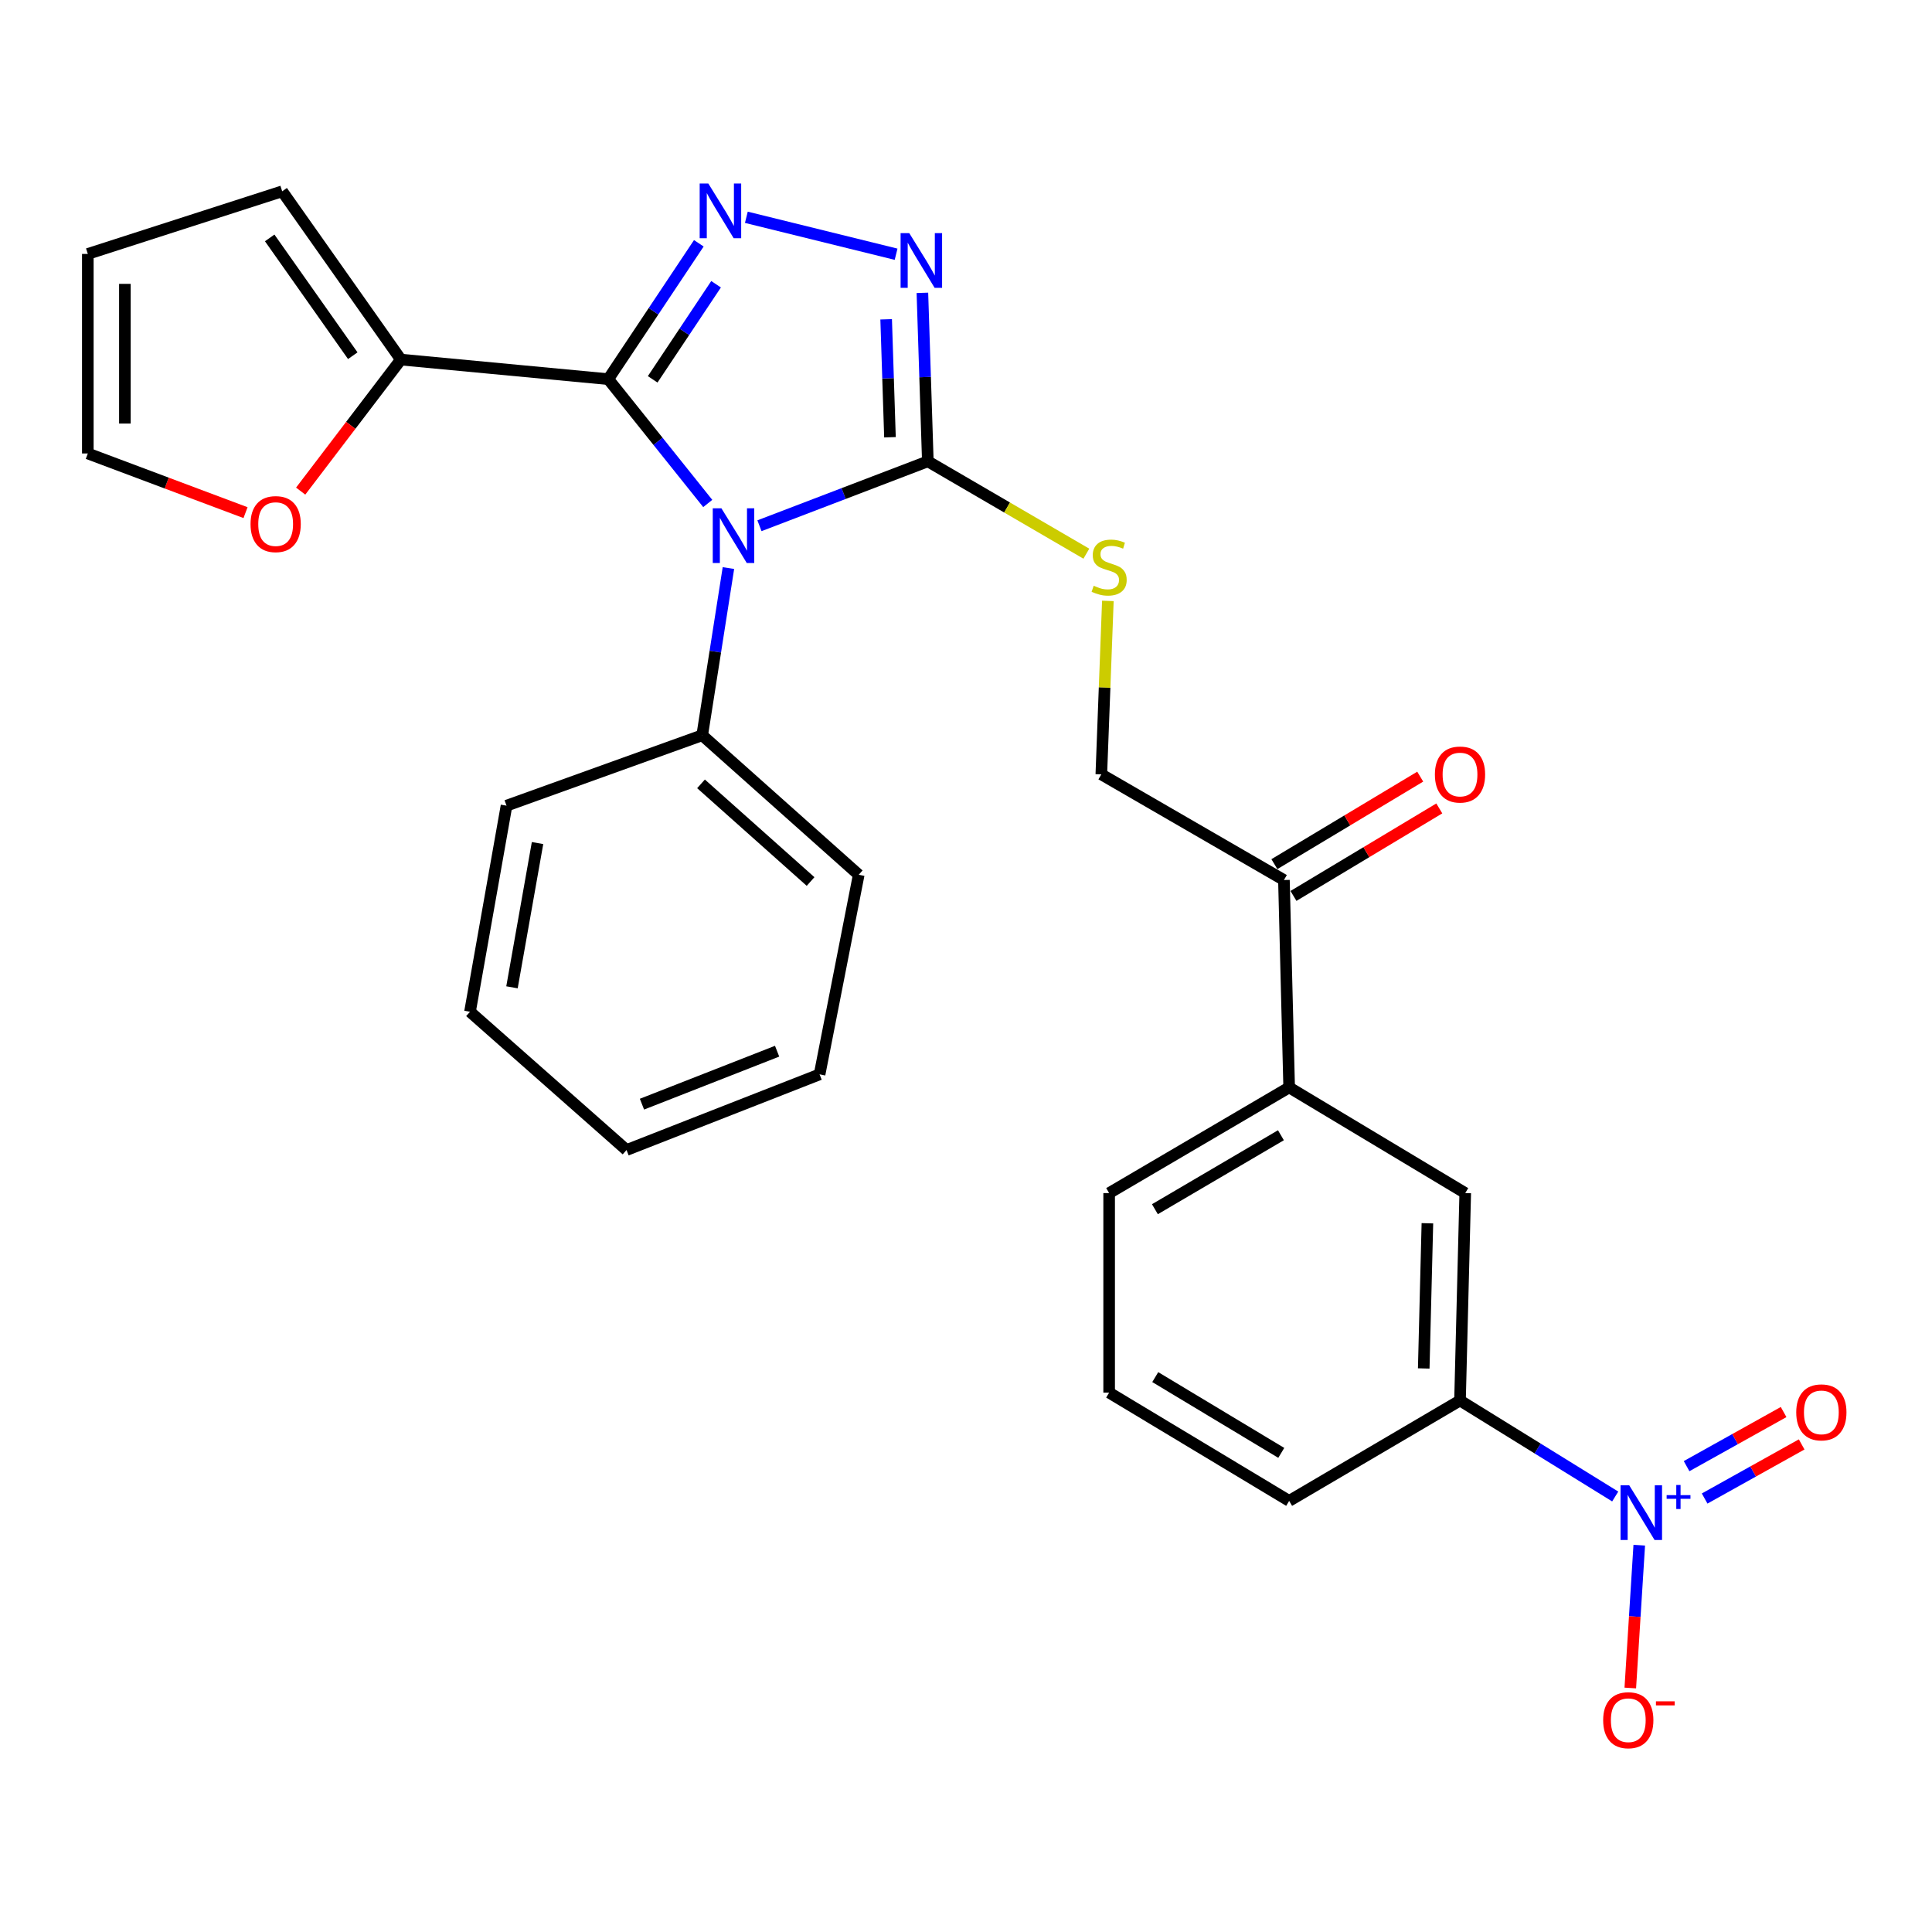 <?xml version='1.0' encoding='iso-8859-1'?>
<svg version='1.1' baseProfile='full'
              xmlns='http://www.w3.org/2000/svg'
                      xmlns:rdkit='http://www.rdkit.org/xml'
                      xmlns:xlink='http://www.w3.org/1999/xlink'
                  xml:space='preserve'
width='1000px' height='1000px' viewBox='0 0 1000 1000'>
<!-- END OF HEADER -->
<rect style='opacity:1.0;fill:#FFFFFF;stroke:none' width='1000' height='1000' x='0' y='0'> </rect>
<path class='bond-0' d='M 366.328,260.596 L 340.58,228.421' style='fill:none;fill-rule:evenodd;stroke:#0000FF;stroke-width:6px;stroke-linecap:butt;stroke-linejoin:miter;stroke-opacity:1' />
<path class='bond-0' d='M 340.58,228.421 L 314.831,196.246' style='fill:none;fill-rule:evenodd;stroke:#000000;stroke-width:6px;stroke-linecap:butt;stroke-linejoin:miter;stroke-opacity:1' />
<path class='bond-2' d='M 393.094,272.121 L 436.67,255.454' style='fill:none;fill-rule:evenodd;stroke:#0000FF;stroke-width:6px;stroke-linecap:butt;stroke-linejoin:miter;stroke-opacity:1' />
<path class='bond-2' d='M 436.67,255.454 L 480.245,238.788' style='fill:none;fill-rule:evenodd;stroke:#000000;stroke-width:6px;stroke-linecap:butt;stroke-linejoin:miter;stroke-opacity:1' />
<path class='bond-8' d='M 377.031,294.032 L 370.245,337.301' style='fill:none;fill-rule:evenodd;stroke:#0000FF;stroke-width:6px;stroke-linecap:butt;stroke-linejoin:miter;stroke-opacity:1' />
<path class='bond-8' d='M 370.245,337.301 L 363.46,380.57' style='fill:none;fill-rule:evenodd;stroke:#000000;stroke-width:6px;stroke-linecap:butt;stroke-linejoin:miter;stroke-opacity:1' />
<path class='bond-1' d='M 314.831,196.246 L 338.27,161.09' style='fill:none;fill-rule:evenodd;stroke:#000000;stroke-width:6px;stroke-linecap:butt;stroke-linejoin:miter;stroke-opacity:1' />
<path class='bond-1' d='M 338.27,161.09 L 361.708,125.934' style='fill:none;fill-rule:evenodd;stroke:#0000FF;stroke-width:6px;stroke-linecap:butt;stroke-linejoin:miter;stroke-opacity:1' />
<path class='bond-1' d='M 337.827,196.343 L 354.234,171.734' style='fill:none;fill-rule:evenodd;stroke:#000000;stroke-width:6px;stroke-linecap:butt;stroke-linejoin:miter;stroke-opacity:1' />
<path class='bond-1' d='M 354.234,171.734 L 370.641,147.125' style='fill:none;fill-rule:evenodd;stroke:#0000FF;stroke-width:6px;stroke-linecap:butt;stroke-linejoin:miter;stroke-opacity:1' />
<path class='bond-5' d='M 314.831,196.246 L 207.49,186.119' style='fill:none;fill-rule:evenodd;stroke:#000000;stroke-width:6px;stroke-linecap:butt;stroke-linejoin:miter;stroke-opacity:1' />
<path class='bond-28' d='M 386.311,112.468 L 463.815,131.59' style='fill:none;fill-rule:evenodd;stroke:#0000FF;stroke-width:6px;stroke-linecap:butt;stroke-linejoin:miter;stroke-opacity:1' />
<path class='bond-3' d='M 480.245,238.788 L 478.837,195.182' style='fill:none;fill-rule:evenodd;stroke:#000000;stroke-width:6px;stroke-linecap:butt;stroke-linejoin:miter;stroke-opacity:1' />
<path class='bond-3' d='M 478.837,195.182 L 477.429,151.576' style='fill:none;fill-rule:evenodd;stroke:#0000FF;stroke-width:6px;stroke-linecap:butt;stroke-linejoin:miter;stroke-opacity:1' />
<path class='bond-3' d='M 460.646,226.325 L 459.66,195.801' style='fill:none;fill-rule:evenodd;stroke:#000000;stroke-width:6px;stroke-linecap:butt;stroke-linejoin:miter;stroke-opacity:1' />
<path class='bond-3' d='M 459.66,195.801 L 458.674,165.277' style='fill:none;fill-rule:evenodd;stroke:#0000FF;stroke-width:6px;stroke-linecap:butt;stroke-linejoin:miter;stroke-opacity:1' />
<path class='bond-7' d='M 480.245,238.788 L 521.271,262.688' style='fill:none;fill-rule:evenodd;stroke:#000000;stroke-width:6px;stroke-linecap:butt;stroke-linejoin:miter;stroke-opacity:1' />
<path class='bond-7' d='M 521.271,262.688 L 562.296,286.589' style='fill:none;fill-rule:evenodd;stroke:#CCCC00;stroke-width:6px;stroke-linecap:butt;stroke-linejoin:miter;stroke-opacity:1' />
<path class='bond-4' d='M 836.035,774.585 L 795.866,749.739' style='fill:none;fill-rule:evenodd;stroke:#0000FF;stroke-width:6px;stroke-linecap:butt;stroke-linejoin:miter;stroke-opacity:1' />
<path class='bond-4' d='M 795.866,749.739 L 755.698,724.893' style='fill:none;fill-rule:evenodd;stroke:#000000;stroke-width:6px;stroke-linecap:butt;stroke-linejoin:miter;stroke-opacity:1' />
<path class='bond-11' d='M 848.476,799.784 L 846.157,836.747' style='fill:none;fill-rule:evenodd;stroke:#0000FF;stroke-width:6px;stroke-linecap:butt;stroke-linejoin:miter;stroke-opacity:1' />
<path class='bond-11' d='M 846.157,836.747 L 843.837,873.71' style='fill:none;fill-rule:evenodd;stroke:#FF0000;stroke-width:6px;stroke-linecap:butt;stroke-linejoin:miter;stroke-opacity:1' />
<path class='bond-14' d='M 882.319,775.635 L 907.429,761.631' style='fill:none;fill-rule:evenodd;stroke:#0000FF;stroke-width:6px;stroke-linecap:butt;stroke-linejoin:miter;stroke-opacity:1' />
<path class='bond-14' d='M 907.429,761.631 L 932.539,747.626' style='fill:none;fill-rule:evenodd;stroke:#FF0000;stroke-width:6px;stroke-linecap:butt;stroke-linejoin:miter;stroke-opacity:1' />
<path class='bond-14' d='M 872.973,758.877 L 898.083,744.873' style='fill:none;fill-rule:evenodd;stroke:#0000FF;stroke-width:6px;stroke-linecap:butt;stroke-linejoin:miter;stroke-opacity:1' />
<path class='bond-14' d='M 898.083,744.873 L 923.193,730.869' style='fill:none;fill-rule:evenodd;stroke:#FF0000;stroke-width:6px;stroke-linecap:butt;stroke-linejoin:miter;stroke-opacity:1' />
<path class='bond-13' d='M 207.49,186.119 L 181.558,220.159' style='fill:none;fill-rule:evenodd;stroke:#000000;stroke-width:6px;stroke-linecap:butt;stroke-linejoin:miter;stroke-opacity:1' />
<path class='bond-13' d='M 181.558,220.159 L 155.626,254.199' style='fill:none;fill-rule:evenodd;stroke:#FF0000;stroke-width:6px;stroke-linecap:butt;stroke-linejoin:miter;stroke-opacity:1' />
<path class='bond-15' d='M 207.49,186.119 L 146.059,99.02' style='fill:none;fill-rule:evenodd;stroke:#000000;stroke-width:6px;stroke-linecap:butt;stroke-linejoin:miter;stroke-opacity:1' />
<path class='bond-15' d='M 182.596,184.113 L 139.594,123.144' style='fill:none;fill-rule:evenodd;stroke:#000000;stroke-width:6px;stroke-linecap:butt;stroke-linejoin:miter;stroke-opacity:1' />
<path class='bond-6' d='M 755.698,724.893 L 758.405,617.542' style='fill:none;fill-rule:evenodd;stroke:#000000;stroke-width:6px;stroke-linecap:butt;stroke-linejoin:miter;stroke-opacity:1' />
<path class='bond-6' d='M 736.923,708.307 L 738.818,633.161' style='fill:none;fill-rule:evenodd;stroke:#000000;stroke-width:6px;stroke-linecap:butt;stroke-linejoin:miter;stroke-opacity:1' />
<path class='bond-31' d='M 755.698,724.893 L 667.266,776.859' style='fill:none;fill-rule:evenodd;stroke:#000000;stroke-width:6px;stroke-linecap:butt;stroke-linejoin:miter;stroke-opacity:1' />
<path class='bond-16' d='M 573.429,311.026 L 571.735,355.919' style='fill:none;fill-rule:evenodd;stroke:#CCCC00;stroke-width:6px;stroke-linecap:butt;stroke-linejoin:miter;stroke-opacity:1' />
<path class='bond-16' d='M 571.735,355.919 L 570.041,400.812' style='fill:none;fill-rule:evenodd;stroke:#000000;stroke-width:6px;stroke-linecap:butt;stroke-linejoin:miter;stroke-opacity:1' />
<path class='bond-23' d='M 363.46,380.57 L 444.472,452.778' style='fill:none;fill-rule:evenodd;stroke:#000000;stroke-width:6px;stroke-linecap:butt;stroke-linejoin:miter;stroke-opacity:1' />
<path class='bond-23' d='M 362.845,405.724 L 419.553,456.27' style='fill:none;fill-rule:evenodd;stroke:#000000;stroke-width:6px;stroke-linecap:butt;stroke-linejoin:miter;stroke-opacity:1' />
<path class='bond-24' d='M 363.46,380.57 L 262.173,417.015' style='fill:none;fill-rule:evenodd;stroke:#000000;stroke-width:6px;stroke-linecap:butt;stroke-linejoin:miter;stroke-opacity:1' />
<path class='bond-9' d='M 758.405,617.542 L 667.266,562.848' style='fill:none;fill-rule:evenodd;stroke:#000000;stroke-width:6px;stroke-linecap:butt;stroke-linejoin:miter;stroke-opacity:1' />
<path class='bond-10' d='M 667.266,562.848 L 664.559,455.506' style='fill:none;fill-rule:evenodd;stroke:#000000;stroke-width:6px;stroke-linecap:butt;stroke-linejoin:miter;stroke-opacity:1' />
<path class='bond-21' d='M 667.266,562.848 L 574.091,617.542' style='fill:none;fill-rule:evenodd;stroke:#000000;stroke-width:6px;stroke-linecap:butt;stroke-linejoin:miter;stroke-opacity:1' />
<path class='bond-21' d='M 663.003,587.599 L 597.781,625.884' style='fill:none;fill-rule:evenodd;stroke:#000000;stroke-width:6px;stroke-linecap:butt;stroke-linejoin:miter;stroke-opacity:1' />
<path class='bond-12' d='M 664.559,455.506 L 570.041,400.812' style='fill:none;fill-rule:evenodd;stroke:#000000;stroke-width:6px;stroke-linecap:butt;stroke-linejoin:miter;stroke-opacity:1' />
<path class='bond-19' d='M 669.495,463.732 L 707.236,441.083' style='fill:none;fill-rule:evenodd;stroke:#000000;stroke-width:6px;stroke-linecap:butt;stroke-linejoin:miter;stroke-opacity:1' />
<path class='bond-19' d='M 707.236,441.083 L 744.977,418.435' style='fill:none;fill-rule:evenodd;stroke:#FF0000;stroke-width:6px;stroke-linecap:butt;stroke-linejoin:miter;stroke-opacity:1' />
<path class='bond-19' d='M 659.622,447.28 L 697.363,424.631' style='fill:none;fill-rule:evenodd;stroke:#000000;stroke-width:6px;stroke-linecap:butt;stroke-linejoin:miter;stroke-opacity:1' />
<path class='bond-19' d='M 697.363,424.631 L 735.104,401.983' style='fill:none;fill-rule:evenodd;stroke:#FF0000;stroke-width:6px;stroke-linecap:butt;stroke-linejoin:miter;stroke-opacity:1' />
<path class='bond-17' d='M 127.084,265.342 L 86.269,250.029' style='fill:none;fill-rule:evenodd;stroke:#FF0000;stroke-width:6px;stroke-linecap:butt;stroke-linejoin:miter;stroke-opacity:1' />
<path class='bond-17' d='M 86.269,250.029 L 45.455,234.716' style='fill:none;fill-rule:evenodd;stroke:#000000;stroke-width:6px;stroke-linecap:butt;stroke-linejoin:miter;stroke-opacity:1' />
<path class='bond-18' d='M 146.059,99.02 L 45.455,131.436' style='fill:none;fill-rule:evenodd;stroke:#000000;stroke-width:6px;stroke-linecap:butt;stroke-linejoin:miter;stroke-opacity:1' />
<path class='bond-30' d='M 45.455,234.716 L 45.455,131.436' style='fill:none;fill-rule:evenodd;stroke:#000000;stroke-width:6px;stroke-linecap:butt;stroke-linejoin:miter;stroke-opacity:1' />
<path class='bond-30' d='M 64.642,219.224 L 64.642,146.928' style='fill:none;fill-rule:evenodd;stroke:#000000;stroke-width:6px;stroke-linecap:butt;stroke-linejoin:miter;stroke-opacity:1' />
<path class='bond-20' d='M 667.266,776.859 L 574.091,720.821' style='fill:none;fill-rule:evenodd;stroke:#000000;stroke-width:6px;stroke-linecap:butt;stroke-linejoin:miter;stroke-opacity:1' />
<path class='bond-20' d='M 663.179,752.01 L 597.957,712.785' style='fill:none;fill-rule:evenodd;stroke:#000000;stroke-width:6px;stroke-linecap:butt;stroke-linejoin:miter;stroke-opacity:1' />
<path class='bond-22' d='M 574.091,617.542 L 574.091,720.821' style='fill:none;fill-rule:evenodd;stroke:#000000;stroke-width:6px;stroke-linecap:butt;stroke-linejoin:miter;stroke-opacity:1' />
<path class='bond-25' d='M 444.472,452.778 L 424.219,556.089' style='fill:none;fill-rule:evenodd;stroke:#000000;stroke-width:6px;stroke-linecap:butt;stroke-linejoin:miter;stroke-opacity:1' />
<path class='bond-26' d='M 262.173,417.015 L 243.274,523.685' style='fill:none;fill-rule:evenodd;stroke:#000000;stroke-width:6px;stroke-linecap:butt;stroke-linejoin:miter;stroke-opacity:1' />
<path class='bond-26' d='M 278.231,436.363 L 265.001,511.031' style='fill:none;fill-rule:evenodd;stroke:#000000;stroke-width:6px;stroke-linecap:butt;stroke-linejoin:miter;stroke-opacity:1' />
<path class='bond-29' d='M 424.219,556.089 L 324.297,595.252' style='fill:none;fill-rule:evenodd;stroke:#000000;stroke-width:6px;stroke-linecap:butt;stroke-linejoin:miter;stroke-opacity:1' />
<path class='bond-29' d='M 402.229,544.1 L 332.283,571.514' style='fill:none;fill-rule:evenodd;stroke:#000000;stroke-width:6px;stroke-linecap:butt;stroke-linejoin:miter;stroke-opacity:1' />
<path class='bond-27' d='M 243.274,523.685 L 324.297,595.252' style='fill:none;fill-rule:evenodd;stroke:#000000;stroke-width:6px;stroke-linecap:butt;stroke-linejoin:miter;stroke-opacity:1' />
<path  class='atom-0' d='M 373.402 263.098
L 382.682 278.098
Q 383.602 279.578, 385.082 282.258
Q 386.562 284.938, 386.642 285.098
L 386.642 263.098
L 390.402 263.098
L 390.402 291.418
L 386.522 291.418
L 376.562 275.018
Q 375.402 273.098, 374.162 270.898
Q 372.962 268.698, 372.602 268.018
L 372.602 291.418
L 368.922 291.418
L 368.922 263.098
L 373.402 263.098
' fill='#0000FF'/>
<path  class='atom-2' d='M 366.633 94.998
L 375.913 109.998
Q 376.833 111.478, 378.313 114.158
Q 379.793 116.838, 379.873 116.998
L 379.873 94.998
L 383.633 94.998
L 383.633 123.318
L 379.753 123.318
L 369.793 106.918
Q 368.633 104.998, 367.393 102.798
Q 366.193 100.598, 365.833 99.918
L 365.833 123.318
L 362.153 123.318
L 362.153 94.998
L 366.633 94.998
' fill='#0000FF'/>
<path  class='atom-4' d='M 470.627 120.655
L 479.907 135.655
Q 480.827 137.135, 482.307 139.815
Q 483.787 142.495, 483.867 142.655
L 483.867 120.655
L 487.627 120.655
L 487.627 148.975
L 483.747 148.975
L 473.787 132.575
Q 472.627 130.655, 471.387 128.455
Q 470.187 126.255, 469.827 125.575
L 469.827 148.975
L 466.147 148.975
L 466.147 120.655
L 470.627 120.655
' fill='#0000FF'/>
<path  class='atom-5' d='M 843.273 768.774
L 852.553 783.774
Q 853.473 785.254, 854.953 787.934
Q 856.433 790.614, 856.513 790.774
L 856.513 768.774
L 860.273 768.774
L 860.273 797.094
L 856.393 797.094
L 846.433 780.694
Q 845.273 778.774, 844.033 776.574
Q 842.833 774.374, 842.473 773.694
L 842.473 797.094
L 838.793 797.094
L 838.793 768.774
L 843.273 768.774
' fill='#0000FF'/>
<path  class='atom-5' d='M 862.649 773.879
L 867.639 773.879
L 867.639 768.626
L 869.856 768.626
L 869.856 773.879
L 874.978 773.879
L 874.978 775.78
L 869.856 775.78
L 869.856 781.06
L 867.639 781.06
L 867.639 775.78
L 862.649 775.78
L 862.649 773.879
' fill='#0000FF'/>
<path  class='atom-8' d='M 566.091 303.181
Q 566.411 303.301, 567.731 303.861
Q 569.051 304.421, 570.491 304.781
Q 571.971 305.101, 573.411 305.101
Q 576.091 305.101, 577.651 303.821
Q 579.211 302.501, 579.211 300.221
Q 579.211 298.661, 578.411 297.701
Q 577.651 296.741, 576.451 296.221
Q 575.251 295.701, 573.251 295.101
Q 570.731 294.341, 569.211 293.621
Q 567.731 292.901, 566.651 291.381
Q 565.611 289.861, 565.611 287.301
Q 565.611 283.741, 568.011 281.541
Q 570.451 279.341, 575.251 279.341
Q 578.531 279.341, 582.251 280.901
L 581.331 283.981
Q 577.931 282.581, 575.371 282.581
Q 572.611 282.581, 571.091 283.741
Q 569.571 284.861, 569.611 286.821
Q 569.611 288.341, 570.371 289.261
Q 571.171 290.181, 572.291 290.701
Q 573.451 291.221, 575.371 291.821
Q 577.931 292.621, 579.451 293.421
Q 580.971 294.221, 582.051 295.861
Q 583.171 297.461, 583.171 300.221
Q 583.171 304.141, 580.531 306.261
Q 577.931 308.341, 573.571 308.341
Q 571.051 308.341, 569.131 307.781
Q 567.251 307.261, 565.011 306.341
L 566.091 303.181
' fill='#CCCC00'/>
<path  class='atom-12' d='M 829.796 890.377
Q 829.796 883.577, 833.156 879.777
Q 836.516 875.977, 842.796 875.977
Q 849.076 875.977, 852.436 879.777
Q 855.796 883.577, 855.796 890.377
Q 855.796 897.257, 852.396 901.177
Q 848.996 905.057, 842.796 905.057
Q 836.556 905.057, 833.156 901.177
Q 829.796 897.297, 829.796 890.377
M 842.796 901.857
Q 847.116 901.857, 849.436 898.977
Q 851.796 896.057, 851.796 890.377
Q 851.796 884.817, 849.436 882.017
Q 847.116 879.177, 842.796 879.177
Q 838.476 879.177, 836.116 881.977
Q 833.796 884.777, 833.796 890.377
Q 833.796 896.097, 836.116 898.977
Q 838.476 901.857, 842.796 901.857
' fill='#FF0000'/>
<path  class='atom-12' d='M 857.116 880.599
L 866.805 880.599
L 866.805 882.711
L 857.116 882.711
L 857.116 880.599
' fill='#FF0000'/>
<path  class='atom-14' d='M 129.68 271.273
Q 129.68 264.473, 133.04 260.673
Q 136.4 256.873, 142.68 256.873
Q 148.96 256.873, 152.32 260.673
Q 155.68 264.473, 155.68 271.273
Q 155.68 278.153, 152.28 282.073
Q 148.88 285.953, 142.68 285.953
Q 136.44 285.953, 133.04 282.073
Q 129.68 278.193, 129.68 271.273
M 142.68 282.753
Q 147 282.753, 149.32 279.873
Q 151.68 276.953, 151.68 271.273
Q 151.68 265.713, 149.32 262.913
Q 147 260.073, 142.68 260.073
Q 138.36 260.073, 136 262.873
Q 133.68 265.673, 133.68 271.273
Q 133.68 276.993, 136 279.873
Q 138.36 282.753, 142.68 282.753
' fill='#FF0000'/>
<path  class='atom-15' d='M 929.729 731.039
Q 929.729 724.239, 933.089 720.439
Q 936.449 716.639, 942.729 716.639
Q 949.009 716.639, 952.369 720.439
Q 955.729 724.239, 955.729 731.039
Q 955.729 737.919, 952.329 741.839
Q 948.929 745.719, 942.729 745.719
Q 936.489 745.719, 933.089 741.839
Q 929.729 737.959, 929.729 731.039
M 942.729 742.519
Q 947.049 742.519, 949.369 739.639
Q 951.729 736.719, 951.729 731.039
Q 951.729 725.479, 949.369 722.679
Q 947.049 719.839, 942.729 719.839
Q 938.409 719.839, 936.049 722.639
Q 933.729 725.439, 933.729 731.039
Q 933.729 736.759, 936.049 739.639
Q 938.409 742.519, 942.729 742.519
' fill='#FF0000'/>
<path  class='atom-20' d='M 742.698 400.892
Q 742.698 394.092, 746.058 390.292
Q 749.418 386.492, 755.698 386.492
Q 761.978 386.492, 765.338 390.292
Q 768.698 394.092, 768.698 400.892
Q 768.698 407.772, 765.298 411.692
Q 761.898 415.572, 755.698 415.572
Q 749.458 415.572, 746.058 411.692
Q 742.698 407.812, 742.698 400.892
M 755.698 412.372
Q 760.018 412.372, 762.338 409.492
Q 764.698 406.572, 764.698 400.892
Q 764.698 395.332, 762.338 392.532
Q 760.018 389.692, 755.698 389.692
Q 751.378 389.692, 749.018 392.492
Q 746.698 395.292, 746.698 400.892
Q 746.698 406.612, 749.018 409.492
Q 751.378 412.372, 755.698 412.372
' fill='#FF0000'/>
</svg>
